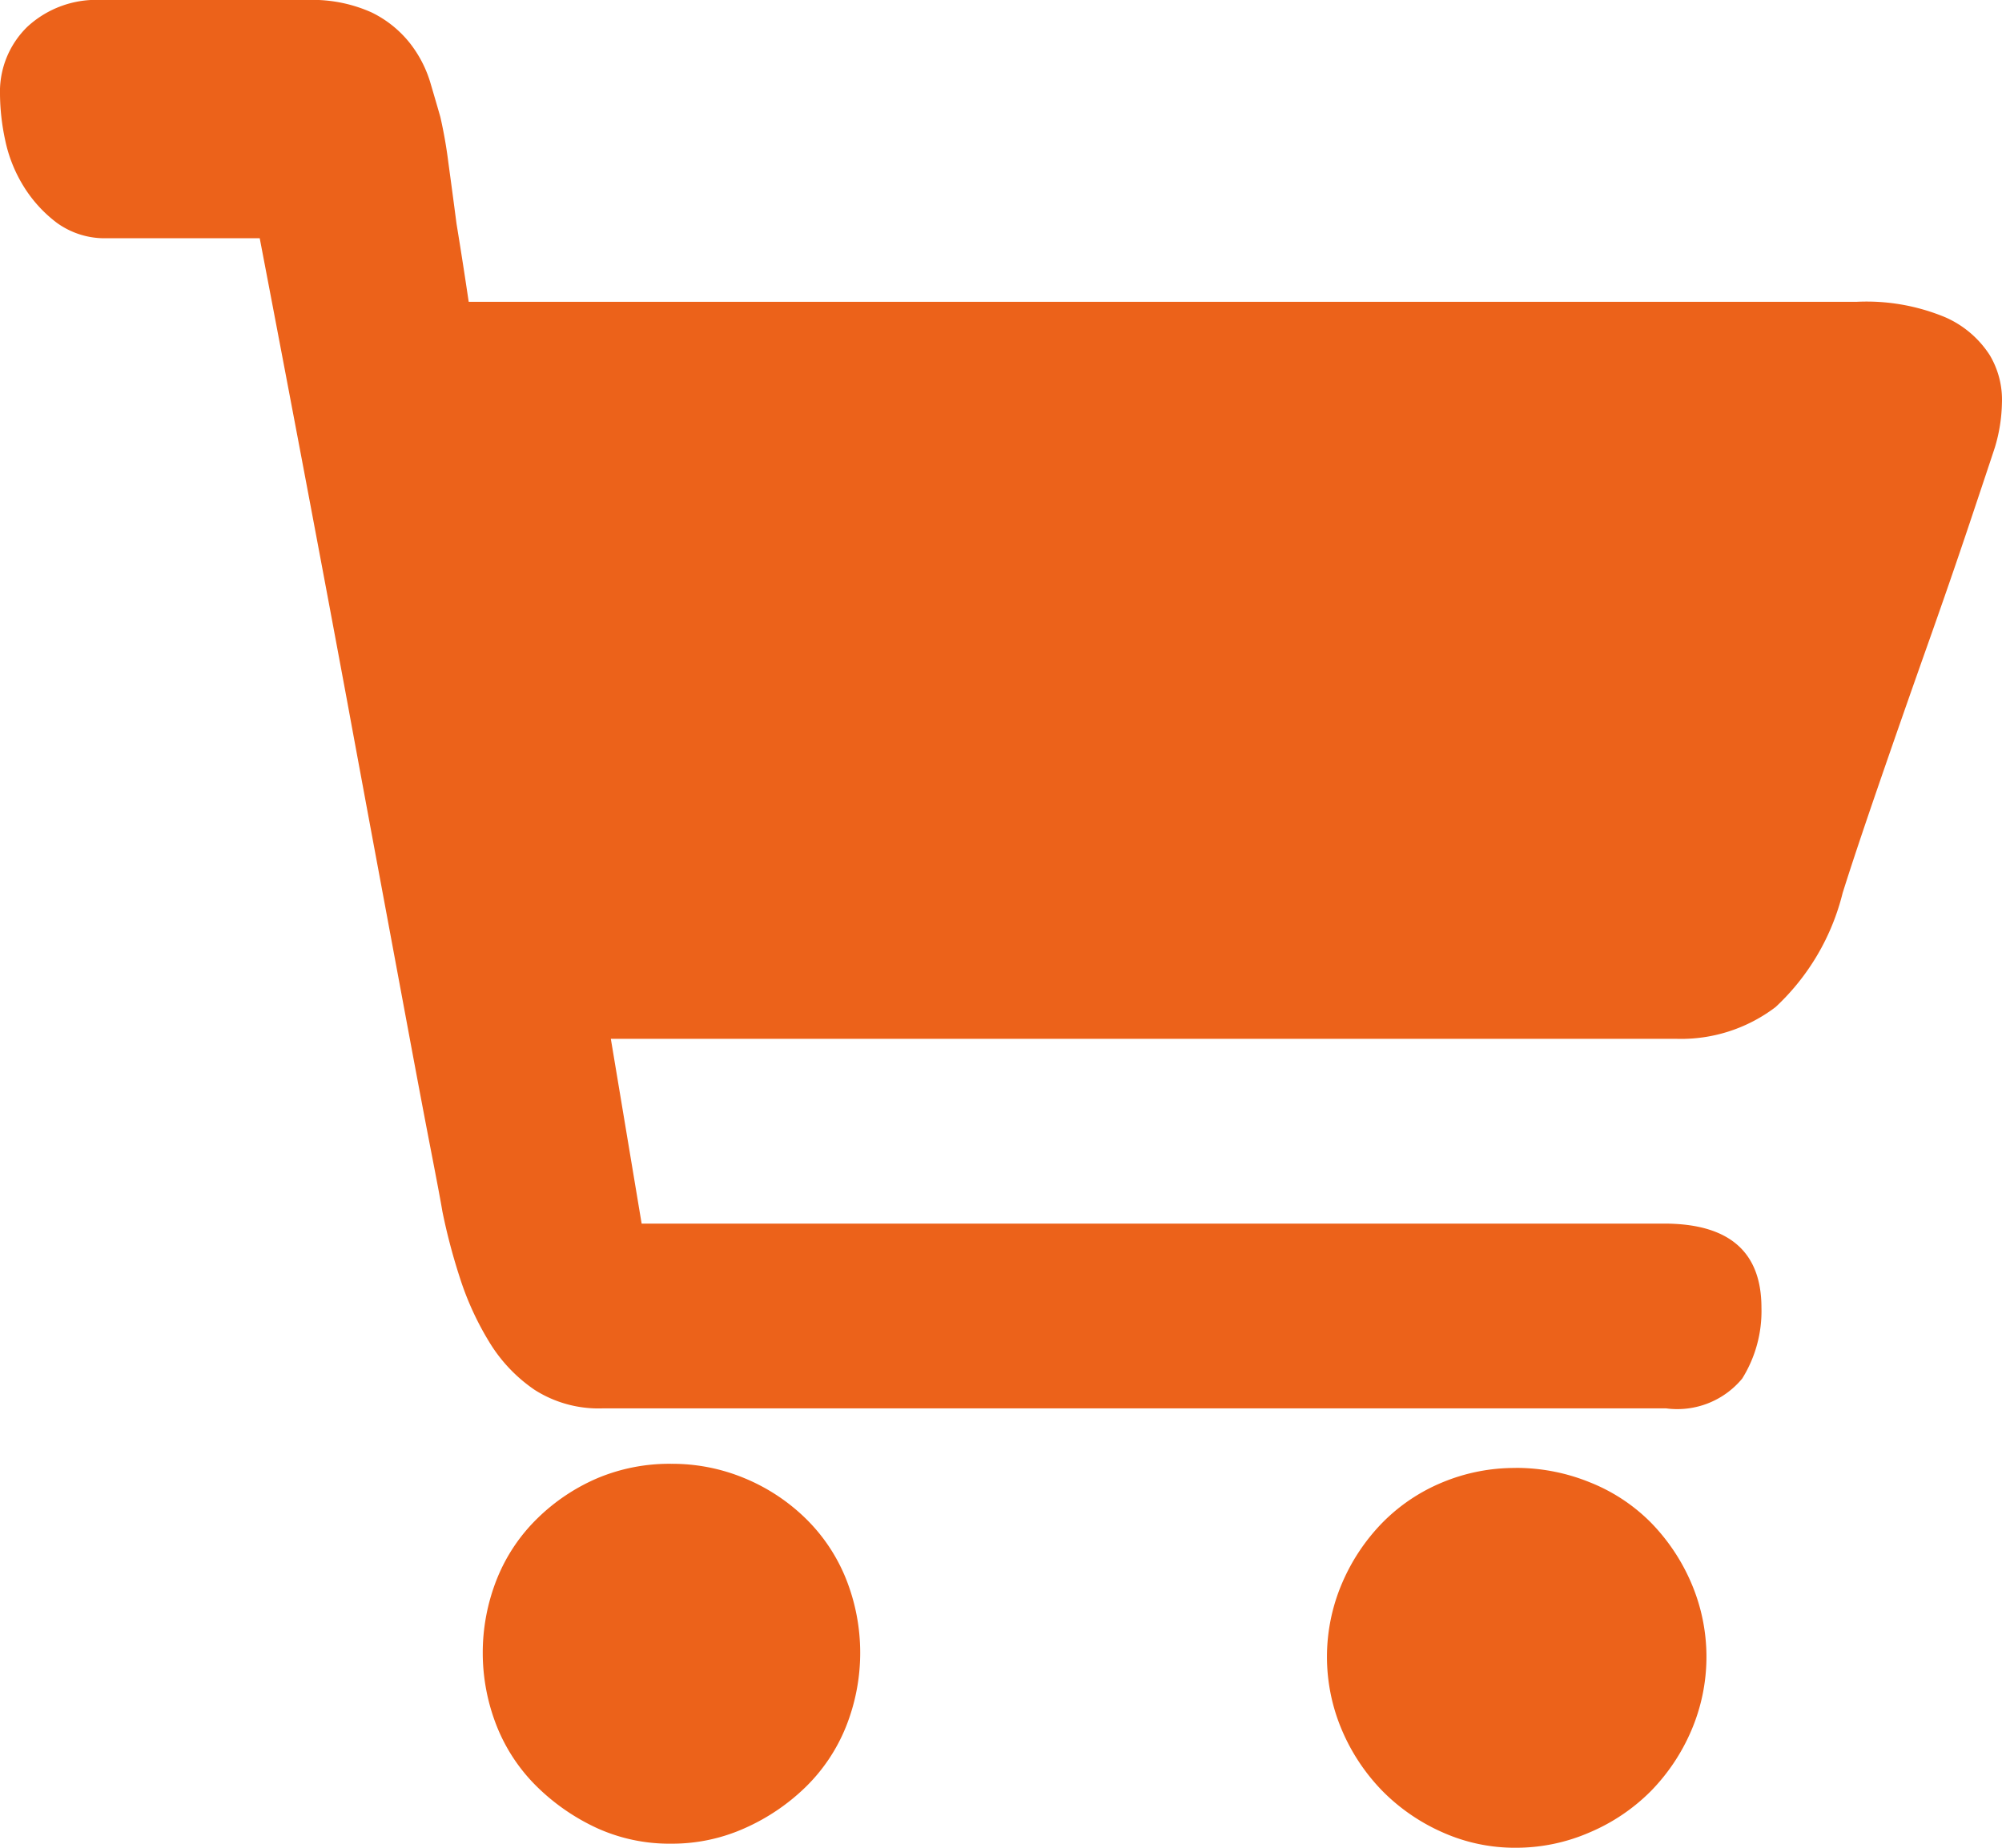 <svg xmlns="http://www.w3.org/2000/svg" width="26" height="24" viewBox="0 0 26 24">
  <defs>
    <style>
      .cls-1 {
        fill: #EC621A;
      }
    </style>
  </defs>
  <path id="路径_9561" data-name="路径 9561" class="cls-1" d="M48.4,100.933a2.442,2.442,0,0,1,.949.187,2.5,2.5,0,0,1,.791.52,2.287,2.287,0,0,1,.527.787,2.59,2.59,0,0,1,0,1.92,2.287,2.287,0,0,1-.527.787,2.7,2.7,0,0,1-.791.533,2.3,2.3,0,0,1-.949.2,2.275,2.275,0,0,1-.962-.2,2.762,2.762,0,0,1-.777-.533,2.287,2.287,0,0,1-.527-.787,2.59,2.59,0,0,1,0-1.92,2.287,2.287,0,0,1,.527-.787,2.547,2.547,0,0,1,.777-.52A2.414,2.414,0,0,1,48.4,100.933Zm10.964.053a2.54,2.54,0,0,1,.962.187,2.321,2.321,0,0,1,.791.52,2.565,2.565,0,0,1,.527.787,2.43,2.43,0,0,1,0,1.92,2.565,2.565,0,0,1-.527.787,2.491,2.491,0,0,1-.791.533,2.393,2.393,0,0,1-.962.2,2.3,2.3,0,0,1-.949-.2,2.532,2.532,0,0,1-.777-.533,2.565,2.565,0,0,1-.527-.787,2.43,2.43,0,0,1,0-1.92,2.565,2.565,0,0,1,.527-.787,2.352,2.352,0,0,1,.777-.52A2.442,2.442,0,0,1,59.367,100.987ZM63.795,85.84a2.661,2.661,0,0,1,1.146.2,1.31,1.31,0,0,1,.58.493,1.131,1.131,0,0,1,.158.627,2.111,2.111,0,0,1-.092.573q-.079.24-.329.987t-.567,1.64q-.316.893-.619,1.773T63.61,93.52a3.014,3.014,0,0,1-.87,1.48,2.028,2.028,0,0,1-1.291.413H47.613l.4,2.4H61.291q1.265,0,1.265,1.093a1.655,1.655,0,0,1-.25.92,1.094,1.094,0,0,1-.988.387H47.507a1.544,1.544,0,0,1-.883-.24,2.014,2.014,0,0,1-.593-.627,3.83,3.83,0,0,1-.382-.84,7.749,7.749,0,0,1-.224-.853q-.026-.16-.145-.773t-.29-1.533l-.382-2.053q-.211-1.133-.422-2.28-.5-2.693-1.133-6H41.077a1.059,1.059,0,0,1-.659-.2,1.734,1.734,0,0,1-.435-.48,1.86,1.86,0,0,1-.237-.6,2.927,2.927,0,0,1-.066-.587,1.176,1.176,0,0,1,.356-.88A1.319,1.319,0,0,1,41,81.92H43.66a1.88,1.88,0,0,1,.843.16,1.435,1.435,0,0,1,.5.4,1.554,1.554,0,0,1,.264.507q.079.267.132.453a6.069,6.069,0,0,1,.105.6q.053.387.105.787.079.48.158,1.013Z" transform="translate(-39.68 -81.92)"/>
</svg>
